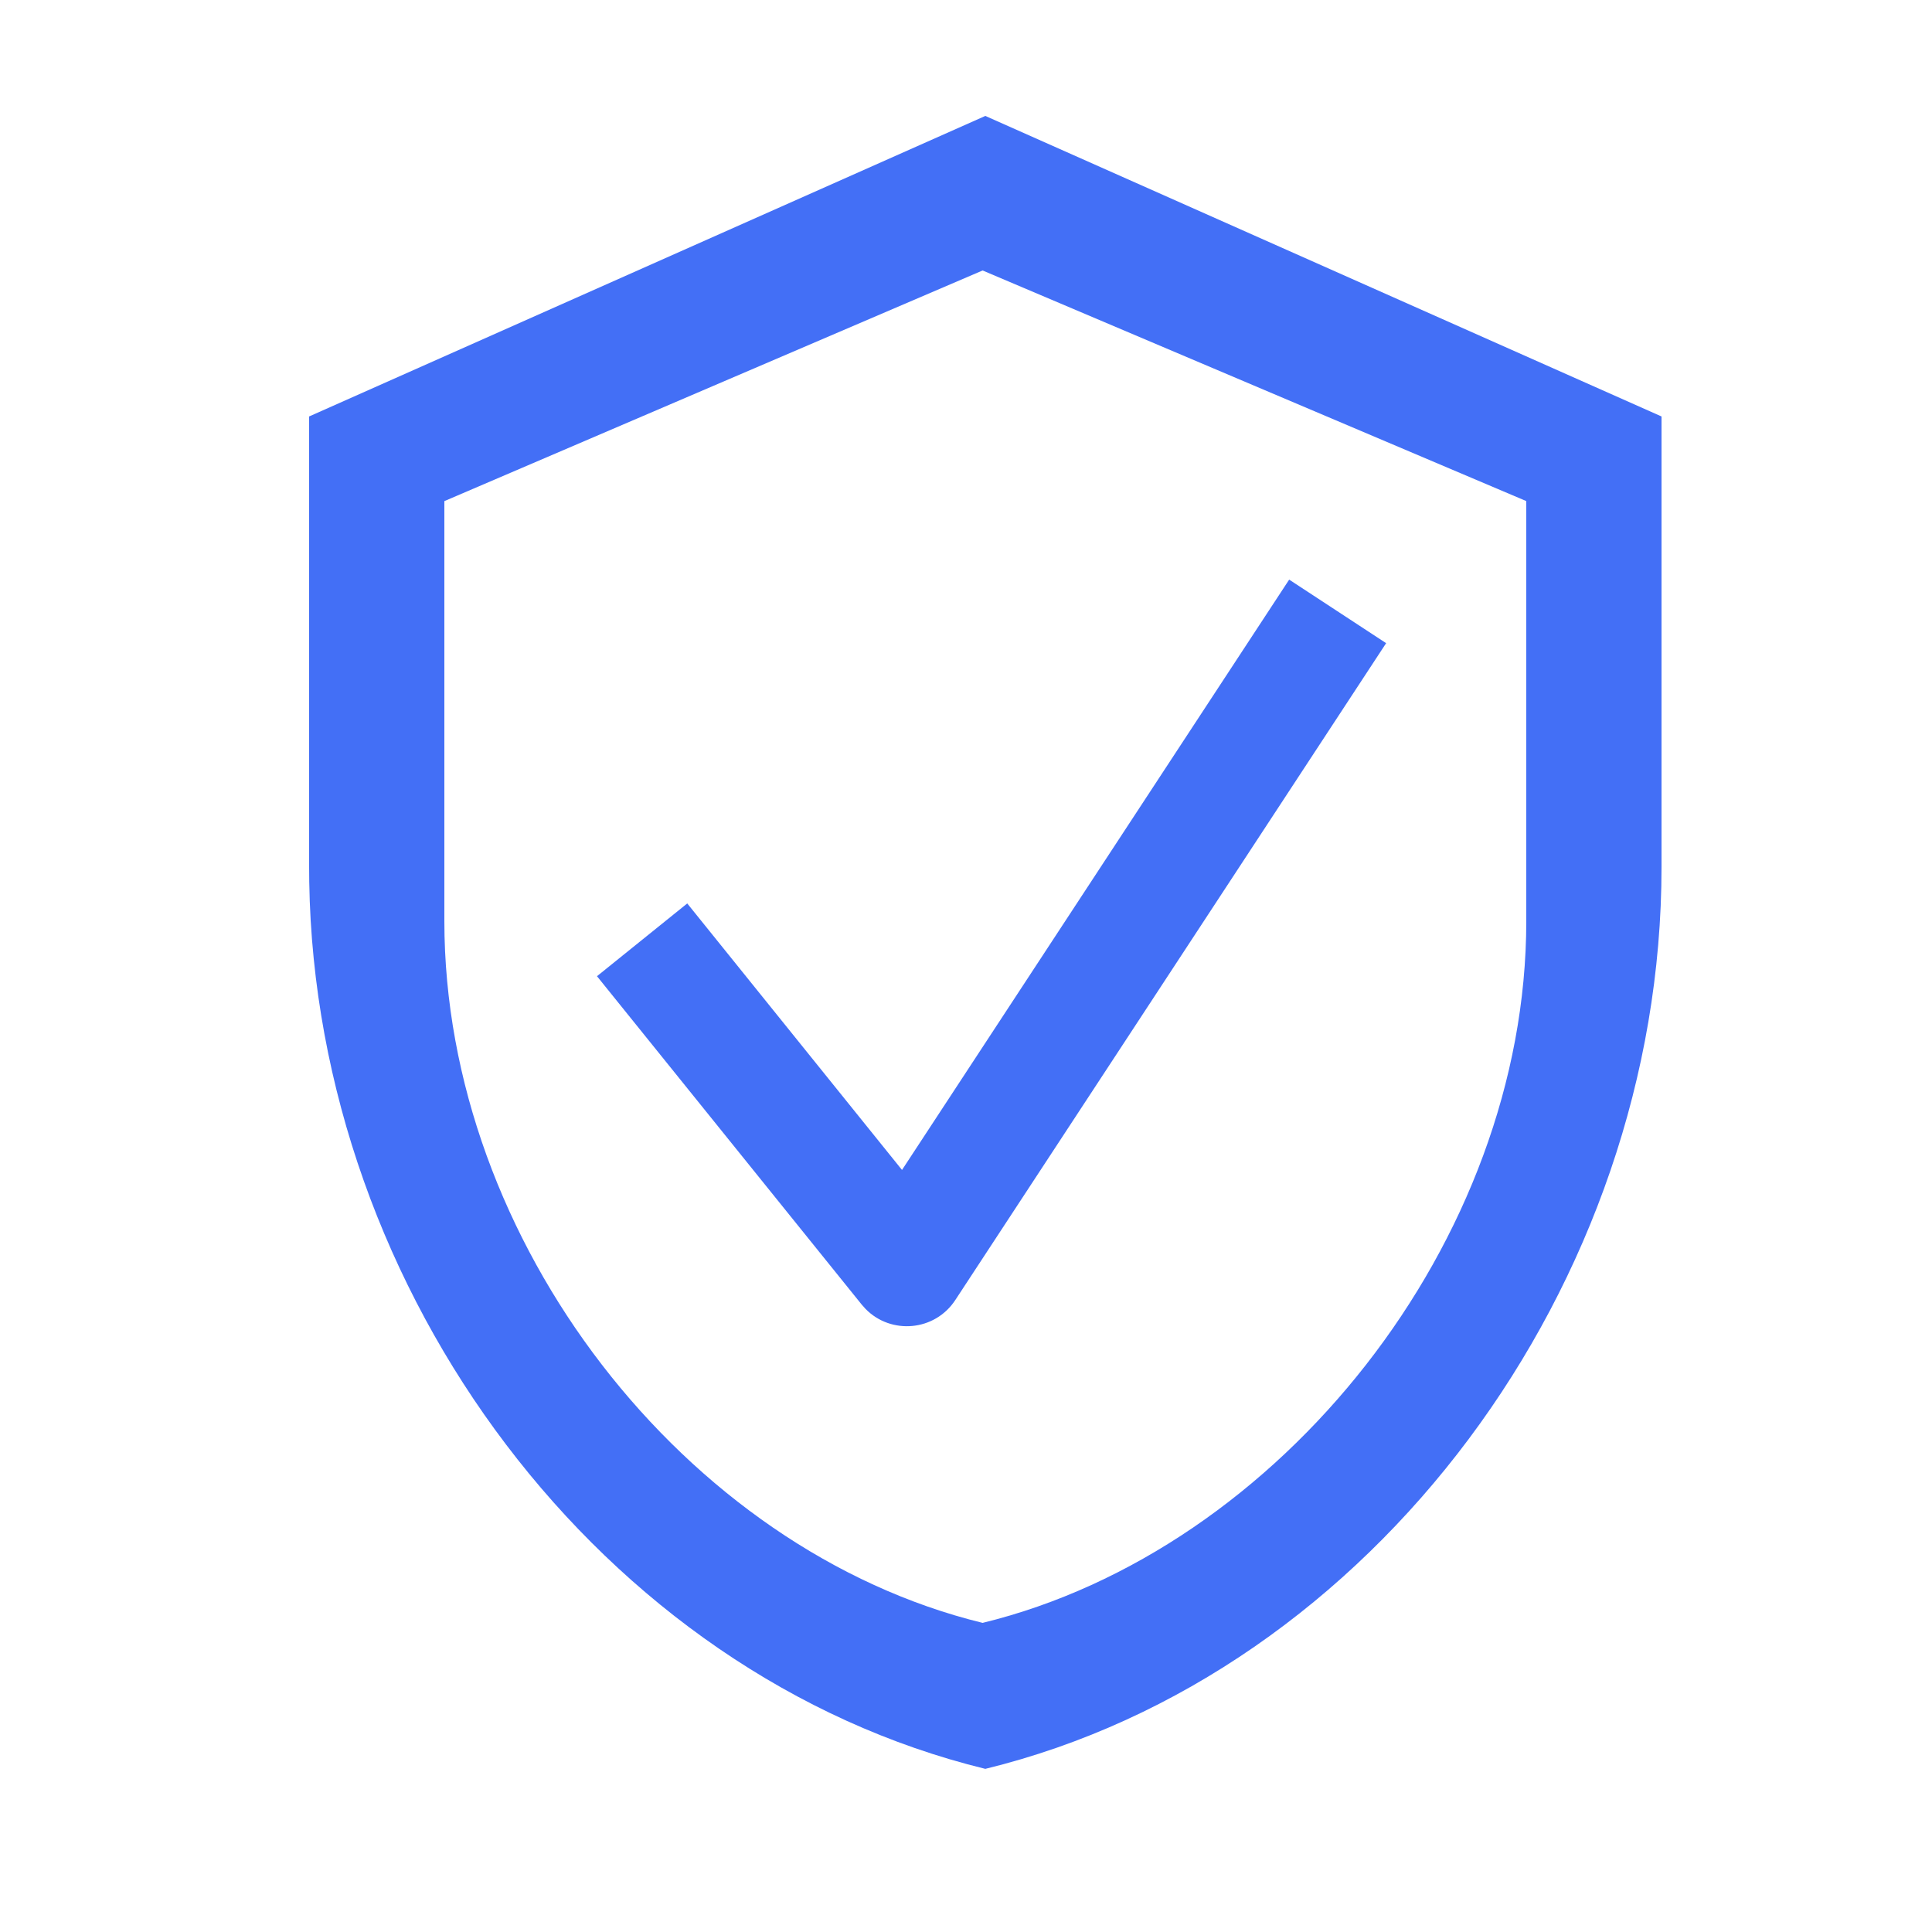 <svg xmlns="http://www.w3.org/2000/svg" width="50" height="50" viewBox="0 0 50 50">
    <path fill="#436FF6" d="M25.5 3L43 10.778v11.666c0 10.792-7.467 20.884-17.5 23.334C15.583 43.356 8.174 33.47 8.003 22.82L8 22.444V10.778L25.5 3zm-.07 4L11.5 12.969v10.869c0 8.281 6.23 16.282 13.93 18.162 7.7-1.88 14.07-9.88 14.07-18.162v-10.87L25.43 7zm7.933 8l2.51 1.645-11.15 17c-.53.809-1.662.903-2.321.231l-.1-.112-6.852-8.5 2.336-1.883 5.558 6.897L33.364 15z"/>
</svg>
